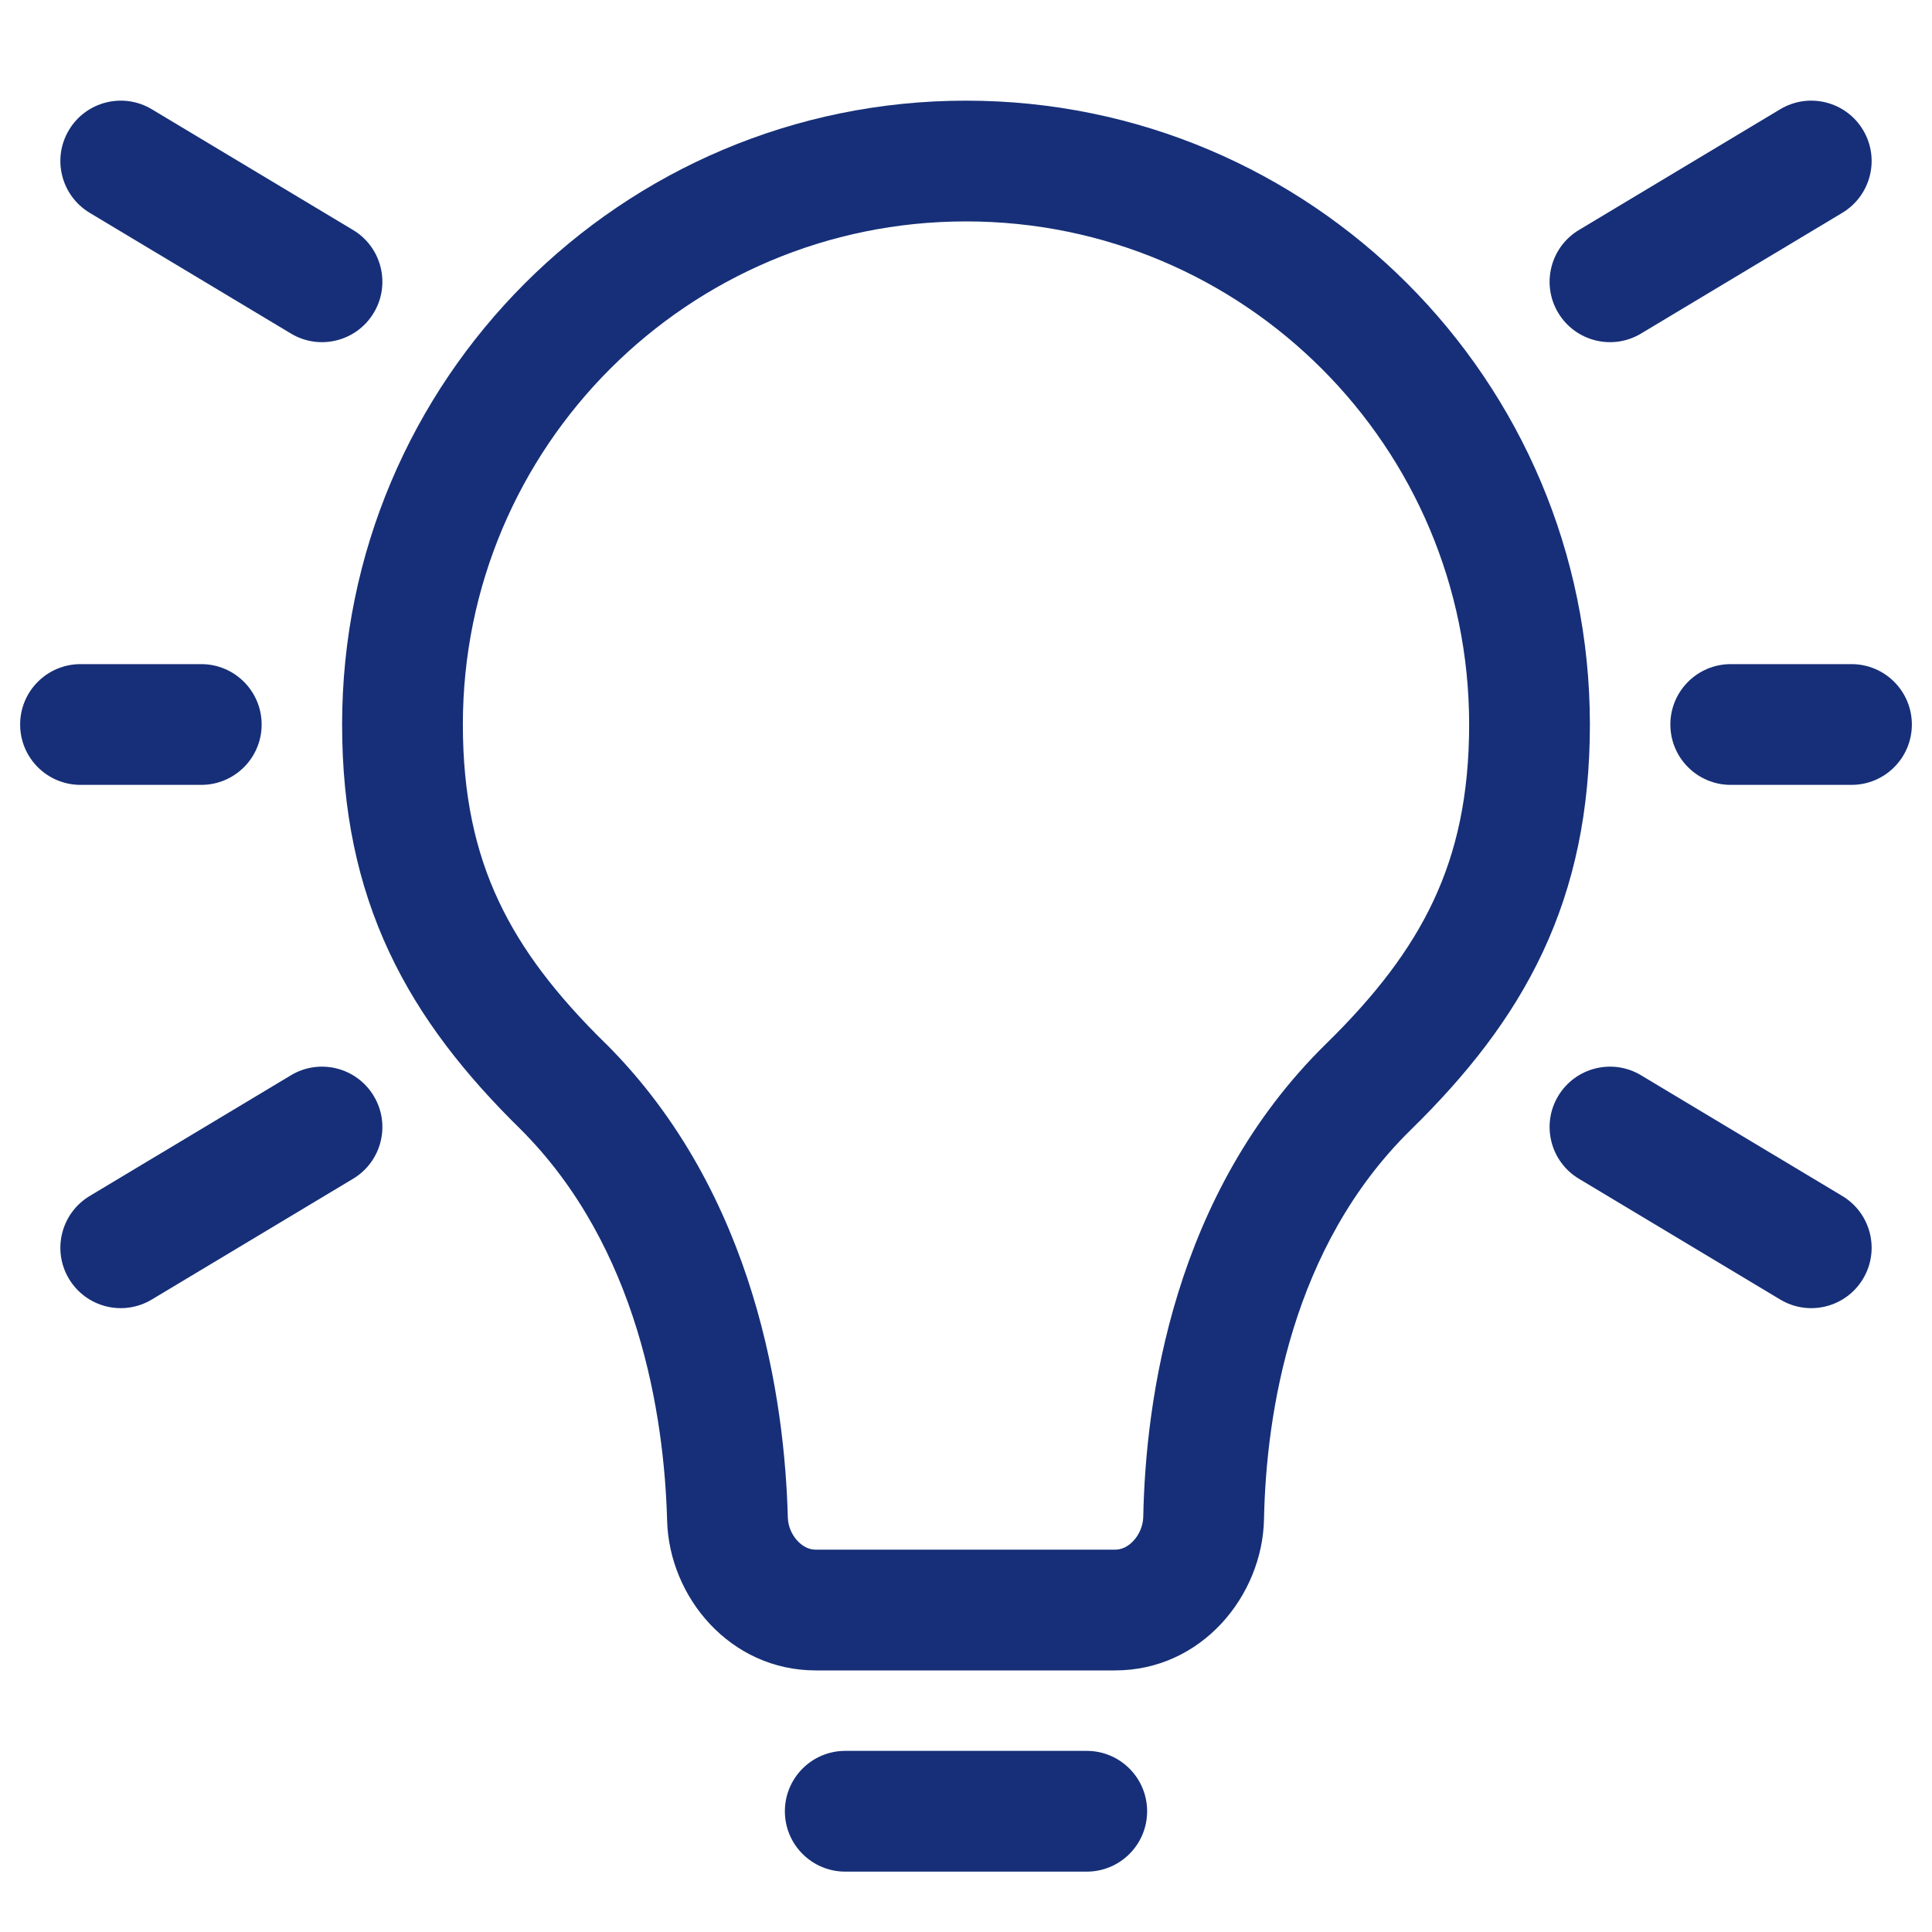 <svg width="40" height="40" viewBox="0 0 40 40" fill="none" xmlns="http://www.w3.org/2000/svg">
<path d="M1.428 2.691C1.073 3.283 1.265 4.05 1.857 4.406L6.024 6.906C6.615 7.261 7.383 7.069 7.738 6.477C8.094 5.885 7.902 5.117 7.31 4.762L3.143 2.262C2.551 1.907 1.783 2.099 1.428 2.691Z" fill="#162F78"/>
<path d="M38.143 4.406C38.735 4.05 38.927 3.283 38.572 2.691C38.217 2.099 37.449 1.907 36.857 2.262L32.69 4.762C32.098 5.117 31.906 5.885 32.261 6.477C32.617 7.069 33.384 7.261 33.976 6.906L38.143 4.406Z" fill="#162F78"/>
<path fill-rule="evenodd" clip-rule="evenodd" d="M7.083 15C7.083 7.867 12.866 2.084 20 2.084C27.134 2.084 32.917 7.867 32.917 15C32.917 16.791 32.593 18.322 31.942 19.711C31.296 21.091 30.355 22.269 29.208 23.393C26.737 25.814 26.213 29.272 26.17 31.452C26.137 33.044 24.874 34.584 23.088 34.584H16.888C15.118 34.584 13.855 33.069 13.812 31.484C13.753 29.302 13.217 25.822 10.787 23.389C9.642 22.266 8.703 21.089 8.058 19.711C7.407 18.322 7.083 16.791 7.083 15ZM20 4.584C14.247 4.584 9.583 9.247 9.583 15C9.583 16.474 9.846 17.635 10.322 18.65C10.801 19.674 11.528 20.614 12.541 21.608L12.551 21.616C15.672 24.738 16.247 29.032 16.311 31.417C16.316 31.599 16.393 31.779 16.516 31.907C16.635 32.033 16.767 32.084 16.888 32.084H23.088C23.21 32.084 23.344 32.032 23.464 31.904C23.589 31.771 23.666 31.588 23.67 31.402C23.718 29.007 24.28 24.722 27.458 21.608C28.472 20.614 29.198 19.674 29.678 18.65C30.154 17.635 30.417 16.474 30.417 15C30.417 9.247 25.753 4.584 20 4.584Z" fill="#162F78"/>
<path d="M16.25 37.5C16.25 36.81 16.81 36.25 17.5 36.25H22.5C23.19 36.25 23.75 36.81 23.75 37.5C23.75 38.191 23.19 38.75 22.5 38.75H17.5C16.81 38.75 16.25 38.191 16.25 37.5Z" fill="#162F78"/>
<path d="M35.833 13.75C35.143 13.75 34.583 14.31 34.583 15C34.583 15.691 35.143 16.25 35.833 16.25H38.333C39.024 16.25 39.583 15.691 39.583 15C39.583 14.31 39.024 13.75 38.333 13.75H35.833Z" fill="#162F78"/>
<path d="M5.417 15C5.417 14.31 4.857 13.75 4.167 13.75H1.667C0.976 13.75 0.417 14.31 0.417 15C0.417 15.691 0.976 16.25 1.667 16.25H4.167C4.857 16.25 5.417 15.691 5.417 15Z" fill="#162F78"/>
<path d="M33.976 22.262C33.384 21.907 32.617 22.099 32.261 22.691C31.906 23.282 32.098 24.05 32.69 24.405L36.857 26.905C37.449 27.261 38.217 27.069 38.572 26.477C38.927 25.885 38.735 25.117 38.143 24.762L33.976 22.262Z" fill="#162F78"/>
<path d="M7.738 22.691C7.383 22.099 6.615 21.907 6.024 22.262L1.857 24.762C1.265 25.117 1.073 25.885 1.428 26.477C1.783 27.069 2.551 27.261 3.143 26.905L7.31 24.405C7.902 24.05 8.094 23.282 7.738 22.691Z" fill="#162F78"/>
</svg>
